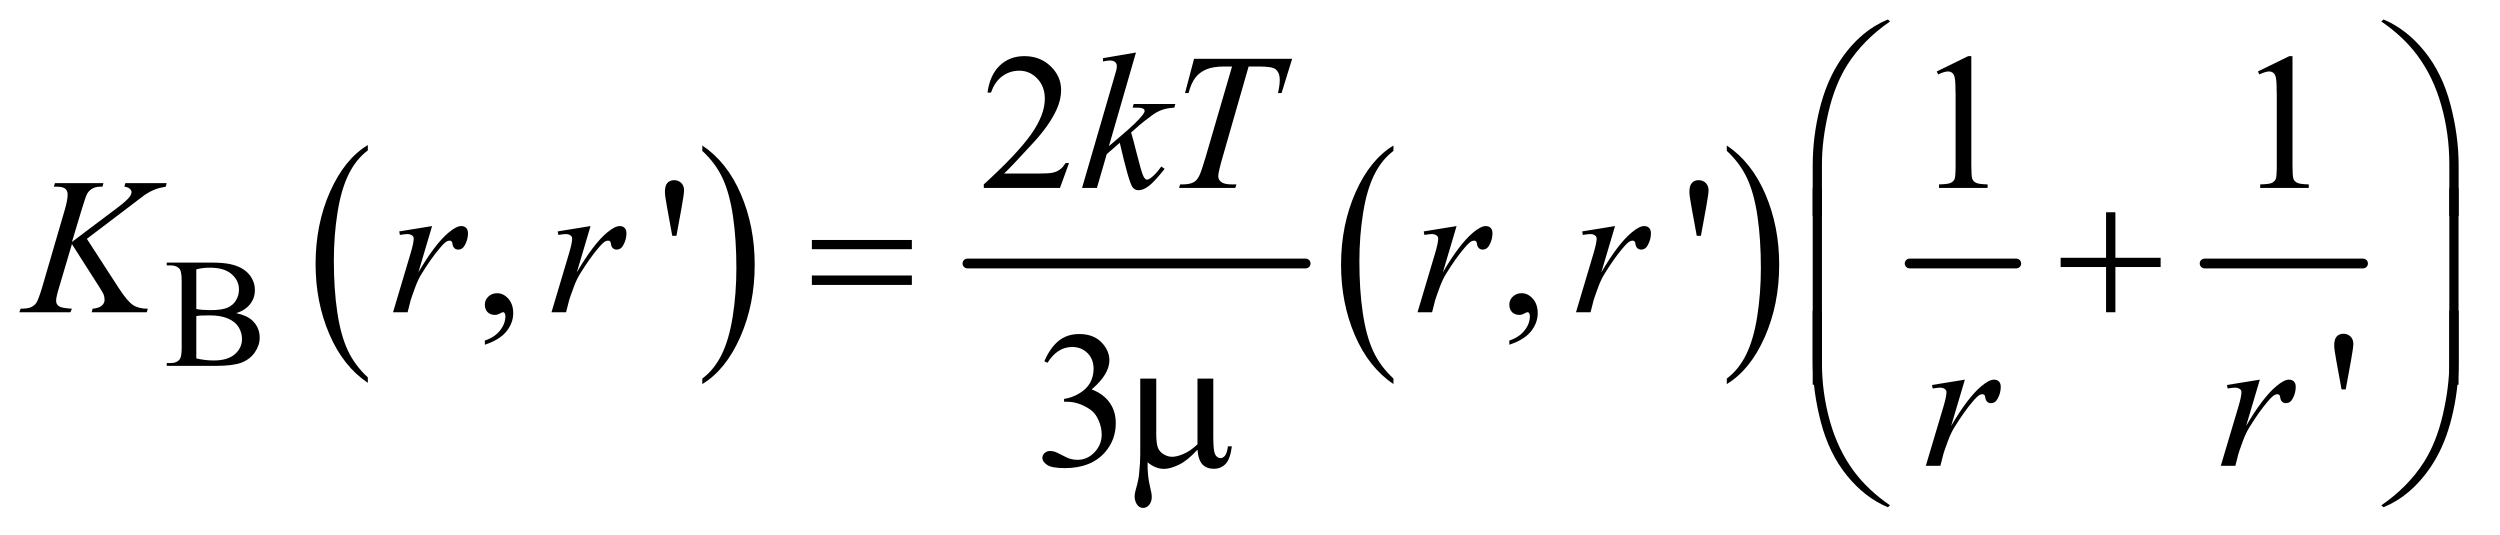 <?xml version="1.0" encoding="UTF-8"?>
<!DOCTYPE svg PUBLIC '-//W3C//DTD SVG 1.0//EN'
          'http://www.w3.org/TR/2001/REC-SVG-20010904/DTD/svg10.dtd'>
<svg stroke-dasharray="none" shape-rendering="auto" xmlns="http://www.w3.org/2000/svg" font-family="'Dialog'" text-rendering="auto" width="201" fill-opacity="1" color-interpolation="auto" color-rendering="auto" preserveAspectRatio="xMidYMid meet" font-size="12px" viewBox="0 0 201 43" fill="black" xmlns:xlink="http://www.w3.org/1999/xlink" stroke="black" image-rendering="auto" stroke-miterlimit="10" stroke-linecap="square" stroke-linejoin="miter" font-style="normal" stroke-width="1" height="43" stroke-dashoffset="0" font-weight="normal" stroke-opacity="1"
><!--Generated by the Batik Graphics2D SVG Generator--><defs id="genericDefs"
  /><g
  ><defs id="defs1"
    ><clipPath clipPathUnits="userSpaceOnUse" id="clipPath1"
      ><path d="M0.891 0.984 L128.167 0.984 L128.167 27.99 L0.891 27.99 L0.891 0.984 Z"
      /></clipPath
      ><clipPath clipPathUnits="userSpaceOnUse" id="clipPath2"
      ><path d="M28.457 31.543 L28.457 897.114 L4094.793 897.114 L4094.793 31.543 Z"
      /></clipPath
    ></defs
    ><g transform="scale(1.576,1.576) translate(-0.891,-0.984) matrix(0.031,0,0,0.031,0,0)"
    ><path d="M634.062 652.781 L634.062 661.797 Q593.406 634.516 570.742 581.703 Q548.078 528.891 548.078 466.125 Q548.078 400.828 571.914 347.18 Q595.75 293.531 634.062 270.438 L634.062 279.25 Q614.906 293.531 602.602 318.305 Q590.297 343.078 584.219 381.188 Q578.141 419.297 578.141 460.656 Q578.141 507.484 583.75 545.273 Q589.359 583.062 600.883 607.945 Q612.406 632.828 634.062 652.781 Z" stroke="none" clip-path="url(#clipPath2)"
    /></g
    ><g transform="matrix(0.049,0,0,0.049,-1.404,-1.551)"
    ><path d="M1181.016 279.25 L1181.016 270.438 Q1221.656 297.516 1244.32 350.32 Q1266.984 403.125 1266.984 465.906 Q1266.984 531.203 1243.156 584.953 Q1219.328 638.703 1181.016 661.797 L1181.016 652.781 Q1200.328 638.5 1212.633 613.727 Q1224.938 588.953 1230.93 550.945 Q1236.922 512.938 1236.922 471.375 Q1236.922 424.75 1231.398 386.852 Q1225.875 348.953 1214.266 324.078 Q1202.656 299.203 1181.016 279.25 Z" stroke="none" clip-path="url(#clipPath2)"
    /></g
    ><g stroke-width="16" transform="matrix(0.049,0,0,0.049,-1.404,-1.551)" stroke-linejoin="round" stroke-linecap="round"
    ><line y2="464" fill="none" x1="1616" clip-path="url(#clipPath2)" x2="2171" y1="464"
    /></g
    ><g transform="matrix(0.049,0,0,0.049,-1.404,-1.551)"
    ><path d="M2315.062 652.781 L2315.062 661.797 Q2274.406 634.516 2251.742 581.703 Q2229.078 528.891 2229.078 466.125 Q2229.078 400.828 2252.914 347.18 Q2276.75 293.531 2315.062 270.438 L2315.062 279.25 Q2295.906 293.531 2283.602 318.305 Q2271.297 343.078 2265.219 381.188 Q2259.141 419.297 2259.141 460.656 Q2259.141 507.484 2264.75 545.273 Q2270.359 583.062 2281.883 607.945 Q2293.406 632.828 2315.062 652.781 Z" stroke="none" clip-path="url(#clipPath2)"
    /></g
    ><g transform="matrix(0.049,0,0,0.049,-1.404,-1.551)"
    ><path d="M2862.016 279.25 L2862.016 270.438 Q2902.656 297.516 2925.32 350.32 Q2947.984 403.125 2947.984 465.906 Q2947.984 531.203 2924.156 584.953 Q2900.328 638.703 2862.016 661.797 L2862.016 652.781 Q2881.328 638.5 2893.633 613.727 Q2905.938 588.953 2911.93 550.945 Q2917.922 512.938 2917.922 471.375 Q2917.922 424.75 2912.398 386.852 Q2906.875 348.953 2895.266 324.078 Q2883.656 299.203 2862.016 279.25 Z" stroke="none" clip-path="url(#clipPath2)"
    /></g
    ><g stroke-width="16" transform="matrix(0.049,0,0,0.049,-1.404,-1.551)" stroke-linejoin="round" stroke-linecap="round"
    ><line y2="464" fill="none" x1="3162" clip-path="url(#clipPath2)" x2="3337" y1="464"
    /></g
    ><g stroke-width="16" transform="matrix(0.049,0,0,0.049,-1.404,-1.551)" stroke-linejoin="round" stroke-linecap="round"
    ><line y2="464" fill="none" x1="3646" clip-path="url(#clipPath2)" x2="3906" y1="464"
    /></g
    ><g transform="matrix(0.049,0,0,0.049,-1.404,-1.551)"
    ><path d="M416.25 545.5 Q433.875 549.25 442.625 557.5 Q454.75 569 454.75 585.625 Q454.75 598.25 446.75 609.812 Q438.75 621.375 424.812 626.688 Q410.875 632 382.25 632 L302.25 632 L302.25 627.375 L308.625 627.375 Q319.25 627.375 323.875 620.625 Q326.75 616.25 326.75 602 L326.75 492.5 Q326.75 476.75 323.125 472.625 Q318.25 467.125 308.625 467.125 L302.25 467.125 L302.25 462.5 L375.5 462.5 Q396 462.5 408.375 465.5 Q427.125 470 437 481.438 Q446.875 492.875 446.875 507.75 Q446.875 520.5 439.125 530.562 Q431.375 540.625 416.25 545.5 ZM350.75 538.75 Q355.375 539.625 361.312 540.062 Q367.25 540.5 374.375 540.5 Q392.625 540.5 401.812 536.562 Q411 532.625 415.875 524.5 Q420.75 516.375 420.75 506.75 Q420.75 491.875 408.625 481.375 Q396.5 470.875 373.25 470.875 Q360.75 470.875 350.75 473.625 L350.75 538.75 ZM350.75 619.75 Q365.25 623.125 379.375 623.125 Q402 623.125 413.875 612.938 Q425.75 602.75 425.75 587.75 Q425.75 577.875 420.375 568.75 Q415 559.625 402.875 554.375 Q390.75 549.125 372.875 549.125 Q365.125 549.125 359.625 549.375 Q354.125 549.625 350.75 550.25 L350.75 619.75 Z" stroke="none" clip-path="url(#clipPath2)"
    /></g
    ><g transform="matrix(0.049,0,0,0.049,-1.404,-1.551)"
    ><path d="M1782.719 299.219 L1767.875 340 L1642.875 340 L1642.875 334.219 Q1698.031 283.906 1720.531 252.031 Q1743.031 220.156 1743.031 193.75 Q1743.031 173.594 1730.688 160.625 Q1718.344 147.656 1701.156 147.656 Q1685.531 147.656 1673.109 156.797 Q1660.688 165.938 1654.75 183.594 L1648.969 183.594 Q1652.875 154.688 1669.047 139.219 Q1685.219 123.75 1709.438 123.75 Q1735.219 123.75 1752.484 140.312 Q1769.75 156.875 1769.75 179.375 Q1769.75 195.469 1762.25 211.562 Q1750.688 236.875 1724.75 265.156 Q1685.844 307.656 1676.156 316.406 L1731.469 316.406 Q1748.344 316.406 1755.141 315.156 Q1761.938 313.906 1767.406 310.078 Q1772.875 306.25 1776.938 299.219 L1782.719 299.219 ZM3206.5 148.906 L3258.062 123.75 L3263.219 123.75 L3263.219 302.656 Q3263.219 320.469 3264.703 324.844 Q3266.188 329.219 3270.875 331.562 Q3275.562 333.906 3289.938 334.219 L3289.938 340 L3210.25 340 L3210.25 334.219 Q3225.25 333.906 3229.625 331.641 Q3234 329.375 3235.719 325.547 Q3237.438 321.719 3237.438 302.656 L3237.438 188.281 Q3237.438 165.156 3235.875 158.594 Q3234.781 153.594 3231.891 151.25 Q3229 148.906 3224.938 148.906 Q3219.156 148.906 3208.844 153.75 L3206.5 148.906 ZM3733.5 148.906 L3785.062 123.75 L3790.219 123.75 L3790.219 302.656 Q3790.219 320.469 3791.703 324.844 Q3793.188 329.219 3797.875 331.562 Q3802.562 333.906 3816.938 334.219 L3816.938 340 L3737.25 340 L3737.25 334.219 Q3752.25 333.906 3756.625 331.641 Q3761 329.375 3762.719 325.547 Q3764.438 321.719 3764.438 302.656 L3764.438 188.281 Q3764.438 165.156 3762.875 158.594 Q3761.781 153.594 3758.891 151.25 Q3756 148.906 3751.938 148.906 Q3746.156 148.906 3735.844 153.75 L3733.5 148.906 Z" stroke="none" clip-path="url(#clipPath2)"
    /></g
    ><g transform="matrix(0.049,0,0,0.049,-1.404,-1.551)"
    ><path d="M824.188 597.281 L824.188 590.406 Q840.281 585.094 849.109 573.922 Q857.938 562.75 857.938 550.25 Q857.938 547.281 856.531 545.25 Q855.438 543.844 854.344 543.844 Q852.625 543.844 846.844 546.969 Q844.031 548.375 840.906 548.375 Q833.25 548.375 828.719 543.844 Q824.188 539.312 824.188 531.344 Q824.188 523.688 830.047 518.219 Q835.906 512.75 844.344 512.75 Q854.656 512.75 862.703 521.734 Q870.75 530.719 870.75 545.562 Q870.75 561.656 859.578 575.484 Q848.406 589.312 824.188 597.281 ZM1131.688 418.531 L1123.25 372.281 Q1119.656 353.062 1119.656 346.344 Q1119.656 336.344 1123.719 331.812 Q1127.781 327.281 1134.812 327.281 Q1141.844 327.281 1146.453 331.891 Q1151.062 336.5 1151.062 344 Q1151.062 349.781 1147 372.438 L1138.562 418.531 L1131.688 418.531 ZM2505.188 597.281 L2505.188 590.406 Q2521.281 585.094 2530.109 573.922 Q2538.938 562.75 2538.938 550.25 Q2538.938 547.281 2537.531 545.25 Q2536.438 543.844 2535.344 543.844 Q2533.625 543.844 2527.844 546.969 Q2525.031 548.375 2521.906 548.375 Q2514.25 548.375 2509.719 543.844 Q2505.188 539.312 2505.188 531.344 Q2505.188 523.688 2511.047 518.219 Q2516.906 512.75 2525.344 512.75 Q2535.656 512.75 2543.703 521.734 Q2551.75 530.719 2551.75 545.562 Q2551.75 561.656 2540.578 575.484 Q2529.406 589.312 2505.188 597.281 ZM2812.688 418.531 L2804.25 372.281 Q2800.656 353.062 2800.656 346.344 Q2800.656 336.344 2804.719 331.812 Q2808.781 327.281 2815.812 327.281 Q2822.844 327.281 2827.453 331.891 Q2832.062 336.5 2832.062 344 Q2832.062 349.781 2828 372.438 L2819.562 418.531 L2812.688 418.531 Z" stroke="none" clip-path="url(#clipPath2)"
    /></g
    ><g transform="matrix(0.049,0,0,0.049,-1.404,-1.551)"
    ><path d="M1742.25 624.438 Q1751.312 603.031 1765.141 591.391 Q1778.969 579.75 1799.594 579.75 Q1825.062 579.75 1838.656 596.312 Q1848.969 608.656 1848.969 622.719 Q1848.969 645.844 1819.906 670.531 Q1839.438 678.188 1849.438 692.406 Q1859.438 706.625 1859.438 725.844 Q1859.438 753.344 1841.938 773.5 Q1819.125 799.75 1775.844 799.75 Q1754.438 799.75 1746.703 794.438 Q1738.969 789.125 1738.969 783.031 Q1738.969 778.5 1742.641 775.062 Q1746.312 771.625 1751.469 771.625 Q1755.375 771.625 1759.438 772.875 Q1762.094 773.656 1771.469 778.578 Q1780.844 783.5 1784.438 784.438 Q1790.219 786.156 1796.781 786.156 Q1812.719 786.156 1824.516 773.812 Q1836.312 761.469 1836.312 744.594 Q1836.312 732.25 1830.844 720.531 Q1826.781 711.781 1821.938 707.25 Q1815.219 701 1803.5 695.922 Q1791.781 690.844 1779.594 690.844 L1774.594 690.844 L1774.594 686.156 Q1786.938 684.594 1799.359 677.25 Q1811.781 669.906 1817.406 659.594 Q1823.031 649.281 1823.031 636.938 Q1823.031 620.844 1812.953 610.922 Q1802.875 601 1787.875 601 Q1763.656 601 1747.406 626.938 L1742.25 624.438 ZM3870.688 670.531 L3862.25 624.281 Q3858.656 605.062 3858.656 598.344 Q3858.656 588.344 3862.719 583.812 Q3866.781 579.281 3873.812 579.281 Q3880.844 579.281 3885.453 583.891 Q3890.062 588.5 3890.062 596 Q3890.062 601.781 3886 624.438 L3877.562 670.531 L3870.688 670.531 Z" stroke="none" clip-path="url(#clipPath2)"
    /></g
    ><g transform="matrix(0.049,0,0,0.049,-1.404,-1.551)"
    ><path d="M1892.562 117.812 L1848.188 271.406 L1866 256.25 Q1895.219 231.562 1903.969 219.688 Q1906.781 215.781 1906.781 213.75 Q1906.781 212.344 1905.844 211.094 Q1904.906 209.844 1902.172 209.062 Q1899.438 208.281 1892.562 208.281 L1887.094 208.281 L1888.812 202.344 L1957.094 202.344 L1955.531 208.281 Q1943.812 208.906 1935.297 211.953 Q1926.781 215 1918.812 220.938 Q1903.031 232.656 1898.031 237.188 L1884.594 249.062 Q1888.031 260.312 1893.031 280.469 Q1901.469 313.906 1904.438 320.156 Q1907.406 326.406 1910.531 326.406 Q1913.188 326.406 1916.781 323.75 Q1924.906 317.812 1934.125 304.844 L1939.594 308.75 Q1922.562 330.156 1913.5 336.953 Q1904.438 343.75 1896.938 343.75 Q1890.375 343.75 1886.781 338.594 Q1880.531 329.375 1866 265.938 L1844.594 284.531 L1828.5 340 L1804.125 340 L1856 161.719 L1860.375 146.562 Q1861.156 142.656 1861.156 139.688 Q1861.156 135.938 1858.266 133.438 Q1855.375 130.938 1849.906 130.938 Q1846.312 130.938 1838.5 132.5 L1838.5 127.031 L1892.562 117.812 ZM1987.875 128.125 L2148.812 128.125 L2131.469 184.375 L2125.531 184.375 Q2128.5 172.031 2128.5 162.344 Q2128.5 150.938 2121.469 145.156 Q2116.156 140.781 2094.125 140.781 L2077.406 140.781 L2035.531 286.719 Q2027.562 314.219 2027.562 320.625 Q2027.562 326.562 2032.562 330.391 Q2037.562 334.219 2050.219 334.219 L2057.406 334.219 L2055.531 340 L1963.344 340 L1965.062 334.219 L1969.125 334.219 Q1981.312 334.219 1987.875 330.312 Q1992.406 327.656 1996.078 320.703 Q1999.75 313.75 2006.312 291.25 L2050.219 140.781 L2037.562 140.781 Q2019.281 140.781 2008.109 145.469 Q1996.938 150.156 1990.062 159.062 Q1983.188 167.969 1978.812 184.375 L1973.031 184.375 L1987.875 128.125 Z" stroke="none" clip-path="url(#clipPath2)"
    /></g
    ><g transform="matrix(0.049,0,0,0.049,-1.404,-1.551)"
    ><path d="M171.188 423.531 L223.688 504.625 Q237.75 526.188 246.969 532.203 Q256.188 538.219 271.188 538.219 L269.469 544 L179.156 544 L180.562 538.219 Q191.344 537.125 195.797 533.062 Q200.25 529 200.25 523.844 Q200.25 519.156 198.688 514.781 Q197.438 511.656 189.625 499.469 L146.656 432.125 L125.875 502.281 Q120.719 519.156 120.719 524.938 Q120.719 530.875 125.094 534 Q129.469 537.125 146.656 538.219 L144.156 544 L60.406 544 L62.438 538.219 Q74.625 537.906 78.844 536.031 Q85.094 533.219 88.062 528.844 Q92.125 522.438 98.062 502.281 L135.406 374.312 Q139.625 359.625 139.625 350.719 Q139.625 344.469 135.641 341.188 Q131.656 337.906 120.094 337.906 L116.969 337.906 L118.844 332.125 L198.375 332.125 L196.812 337.906 Q186.969 337.75 182.125 340.094 Q175.406 343.375 172.281 348.531 Q169.156 353.688 163.062 374.312 L146.656 428.688 L221.969 371.969 Q236.969 360.719 241.656 354.156 Q244.469 350.094 244.469 346.812 Q244.469 344 241.578 341.344 Q238.688 338.688 232.75 337.906 L234.312 332.125 L302.125 332.125 L300.719 337.906 Q289.625 339.781 282.047 342.828 Q274.469 345.875 266.5 351.188 Q264.156 352.75 236.031 374.312 L171.188 423.531 ZM683.719 411.344 L737.625 402.594 L715.125 478.531 Q742.469 431.812 764.812 413.219 Q777.469 402.594 785.438 402.594 Q790.594 402.594 793.562 405.641 Q796.531 408.688 796.531 414.469 Q796.531 424.781 791.219 434.156 Q787.469 441.188 780.438 441.188 Q776.844 441.188 774.266 438.844 Q771.688 436.5 771.062 431.656 Q770.75 428.688 769.656 427.75 Q768.406 426.5 766.688 426.5 Q764.031 426.5 761.688 427.75 Q757.625 429.938 749.344 439.938 Q736.375 455.25 721.219 479.625 Q714.656 489.938 709.969 502.906 Q703.406 520.719 702.469 524.312 L697.469 544 L673.562 544 L702.469 446.969 Q707.469 430.094 707.469 422.906 Q707.469 420.094 705.125 418.219 Q702 415.719 696.844 415.719 Q693.562 415.719 684.812 417.125 L683.719 411.344 ZM943.719 411.344 L997.625 402.594 L975.125 478.531 Q1002.469 431.812 1024.812 413.219 Q1037.469 402.594 1045.438 402.594 Q1050.594 402.594 1053.562 405.641 Q1056.531 408.688 1056.531 414.469 Q1056.531 424.781 1051.219 434.156 Q1047.469 441.188 1040.438 441.188 Q1036.844 441.188 1034.266 438.844 Q1031.688 436.5 1031.062 431.656 Q1030.75 428.688 1029.656 427.75 Q1028.406 426.5 1026.688 426.5 Q1024.031 426.5 1021.688 427.75 Q1017.625 429.938 1009.344 439.938 Q996.375 455.25 981.219 479.625 Q974.656 489.938 969.969 502.906 Q963.406 520.719 962.469 524.312 L957.469 544 L933.562 544 L962.469 446.969 Q967.469 430.094 967.469 422.906 Q967.469 420.094 965.125 418.219 Q962 415.719 956.844 415.719 Q953.562 415.719 944.812 417.125 L943.719 411.344 ZM2364.719 411.344 L2418.625 402.594 L2396.125 478.531 Q2423.469 431.812 2445.812 413.219 Q2458.469 402.594 2466.438 402.594 Q2471.594 402.594 2474.562 405.641 Q2477.531 408.688 2477.531 414.469 Q2477.531 424.781 2472.219 434.156 Q2468.469 441.188 2461.438 441.188 Q2457.844 441.188 2455.266 438.844 Q2452.688 436.5 2452.062 431.656 Q2451.75 428.688 2450.656 427.75 Q2449.406 426.5 2447.688 426.5 Q2445.031 426.5 2442.688 427.75 Q2438.625 429.938 2430.344 439.938 Q2417.375 455.25 2402.219 479.625 Q2395.656 489.938 2390.969 502.906 Q2384.406 520.719 2383.469 524.312 L2378.469 544 L2354.562 544 L2383.469 446.969 Q2388.469 430.094 2388.469 422.906 Q2388.469 420.094 2386.125 418.219 Q2383 415.719 2377.844 415.719 Q2374.562 415.719 2365.812 417.125 L2364.719 411.344 ZM2624.719 411.344 L2678.625 402.594 L2656.125 478.531 Q2683.469 431.812 2705.812 413.219 Q2718.469 402.594 2726.438 402.594 Q2731.594 402.594 2734.562 405.641 Q2737.531 408.688 2737.531 414.469 Q2737.531 424.781 2732.219 434.156 Q2728.469 441.188 2721.438 441.188 Q2717.844 441.188 2715.266 438.844 Q2712.688 436.5 2712.062 431.656 Q2711.75 428.688 2710.656 427.75 Q2709.406 426.5 2707.688 426.5 Q2705.031 426.5 2702.688 427.75 Q2698.625 429.938 2690.344 439.938 Q2677.375 455.25 2662.219 479.625 Q2655.656 489.938 2650.969 502.906 Q2644.406 520.719 2643.469 524.312 L2638.469 544 L2614.562 544 L2643.469 446.969 Q2648.469 430.094 2648.469 422.906 Q2648.469 420.094 2646.125 418.219 Q2643 415.719 2637.844 415.719 Q2634.562 415.719 2625.812 417.125 L2624.719 411.344 Z" stroke="none" clip-path="url(#clipPath2)"
    /></g
    ><g transform="matrix(0.049,0,0,0.049,-1.404,-1.551)"
    ><path d="M3198.719 663.344 L3252.625 654.594 L3230.125 730.531 Q3257.469 683.812 3279.812 665.219 Q3292.469 654.594 3300.438 654.594 Q3305.594 654.594 3308.562 657.641 Q3311.531 660.688 3311.531 666.469 Q3311.531 676.781 3306.219 686.156 Q3302.469 693.188 3295.438 693.188 Q3291.844 693.188 3289.266 690.844 Q3286.688 688.5 3286.062 683.656 Q3285.75 680.688 3284.656 679.75 Q3283.406 678.5 3281.688 678.5 Q3279.031 678.5 3276.688 679.75 Q3272.625 681.938 3264.344 691.938 Q3251.375 707.25 3236.219 731.625 Q3229.656 741.938 3224.969 754.906 Q3218.406 772.719 3217.469 776.312 L3212.469 796 L3188.562 796 L3217.469 698.969 Q3222.469 682.094 3222.469 674.906 Q3222.469 672.094 3220.125 670.219 Q3217 667.719 3211.844 667.719 Q3208.562 667.719 3199.812 669.125 L3198.719 663.344 ZM3682.719 663.344 L3736.625 654.594 L3714.125 730.531 Q3741.469 683.812 3763.812 665.219 Q3776.469 654.594 3784.438 654.594 Q3789.594 654.594 3792.562 657.641 Q3795.531 660.688 3795.531 666.469 Q3795.531 676.781 3790.219 686.156 Q3786.469 693.188 3779.438 693.188 Q3775.844 693.188 3773.266 690.844 Q3770.688 688.5 3770.062 683.656 Q3769.75 680.688 3768.656 679.75 Q3767.406 678.5 3765.688 678.5 Q3763.031 678.5 3760.688 679.75 Q3756.625 681.938 3748.344 691.938 Q3735.375 707.25 3720.219 731.625 Q3713.656 741.938 3708.969 754.906 Q3702.406 772.719 3701.469 776.312 L3696.469 796 L3672.562 796 L3701.469 698.969 Q3706.469 682.094 3706.469 674.906 Q3706.469 672.094 3704.125 670.219 Q3701 667.719 3695.844 667.719 Q3692.562 667.719 3683.812 669.125 L3682.719 663.344 Z" stroke="none" clip-path="url(#clipPath2)"
    /></g
    ><g transform="matrix(0.049,0,0,0.049,-1.404,-1.551)"
    ><path d="M3002.969 385.938 L3002.969 303.75 Q3002.969 255.625 3014.688 209.219 Q3024.688 169.375 3042.891 139.219 Q3061.094 109.062 3085.469 88.438 Q3103.281 73.281 3126.25 63.594 L3129.844 66.875 Q3085.781 97.188 3059.844 137.969 Q3039.219 170.625 3028.672 216.25 Q3018.125 261.875 3018.125 300.625 L3018.125 385.938 L3002.969 385.938 ZM4062.844 385.938 L4047.531 385.938 L4047.531 300.625 Q4047.531 251.25 4034.406 204.531 Q4021.281 157.812 3995.031 122.5 Q3972.375 91.875 3935.969 66.875 L3939.562 63.594 Q3977.219 79.375 4006.516 115.469 Q4035.812 151.562 4049.328 202.891 Q4062.844 254.219 4062.844 303.75 L4062.844 385.938 Z" stroke="none" clip-path="url(#clipPath2)"
    /></g
    ><g transform="matrix(0.049,0,0,0.049,-1.404,-1.551)"
    ><path d="M1360.781 425.406 L1524.844 425.406 L1524.844 440.562 L1360.781 440.562 L1360.781 425.406 ZM1360.781 483.688 L1524.844 483.688 L1524.844 499.156 L1360.781 499.156 L1360.781 483.688 ZM3484.312 379.938 L3499.625 379.938 L3499.625 454.625 L3573.844 454.625 L3573.844 469.781 L3499.625 469.781 L3499.625 544 L3484.312 544 L3484.312 469.781 L3409.781 469.781 L3409.781 454.625 L3484.312 454.625 L3484.312 379.938 Z" stroke="none" clip-path="url(#clipPath2)"
    /></g
    ><g transform="matrix(0.049,0,0,0.049,-1.404,-1.551)"
    ><path d="M3018.125 662.938 L3002.969 662.938 L3002.969 340.594 L3018.125 340.594 L3018.125 662.938 ZM4062.688 662.938 L4047.531 662.938 L4047.531 340.594 L4062.688 340.594 L4062.688 662.938 Z" stroke="none" clip-path="url(#clipPath2)"
    /></g
    ><g transform="matrix(0.049,0,0,0.049,-1.404,-1.551)"
    ><path d="M2019.438 652.875 L2019.438 747.094 Q2019.438 765.844 2021.156 773.344 Q2022.562 778.656 2025.375 781 Q2028.188 783.344 2031.312 783.344 Q2035.219 783.344 2038.578 779.438 Q2041.938 775.531 2043.5 763.969 L2049.906 763.969 Q2047.25 784.906 2039.594 792.875 Q2031.938 800.844 2020.219 800.844 Q2008.656 800.844 2001.781 793.812 Q1994.906 786.781 1993.5 769.438 Q1977.562 787.094 1963.266 794.047 Q1948.969 801 1938.5 801 Q1931.469 801 1924.75 798.266 Q1918.031 795.531 1911.625 790.219 Q1911.312 812.875 1915.531 829.75 Q1918.5 841.781 1918.5 846.625 Q1918.5 855.062 1914.203 860.062 Q1909.906 865.062 1904.438 865.062 Q1898.812 865.062 1895.219 860.688 Q1890.375 854.75 1890.375 845.844 Q1890.375 841.469 1892.25 834.906 Q1896.625 820.219 1897.719 809.281 Q1899.594 790.531 1899.594 777.406 L1899.594 652.875 L1925.844 652.875 L1925.844 743.031 Q1925.844 758.969 1928.5 766 Q1931.156 773.031 1938.031 777.094 Q1944.906 781.156 1951.781 781.156 Q1959.906 781.156 1971 776.312 Q1982.094 771.469 1993.5 760.688 L1993.5 652.875 L2019.438 652.875 Z" stroke="none" clip-path="url(#clipPath2)"
    /></g
    ><g transform="matrix(0.049,0,0,0.049,-1.404,-1.551)"
    ><path d="M3002.969 541.594 L3018.125 541.594 L3018.125 627.062 Q3018.125 676.438 3031.328 723.156 Q3044.531 769.875 3070.781 805.188 Q3093.438 835.656 3129.844 860.812 L3126.25 863.938 Q3088.594 848.156 3059.297 812.141 Q3030 776.125 3016.484 724.719 Q3002.969 673.312 3002.969 623.938 L3002.969 541.594 ZM4062.844 541.594 L4062.844 623.938 Q4062.844 672.062 4051.125 718.312 Q4041.125 758.312 4022.922 788.469 Q4004.719 818.625 3980.188 839.25 Q3962.531 854.406 3939.562 863.938 L3935.969 860.812 Q3980.031 830.5 4005.969 789.719 Q4026.594 757.062 4037.062 711.438 Q4047.531 665.812 4047.531 627.062 L4047.531 541.594 L4062.844 541.594 Z" stroke="none" clip-path="url(#clipPath2)"
    /></g
  ></g
></svg
>
